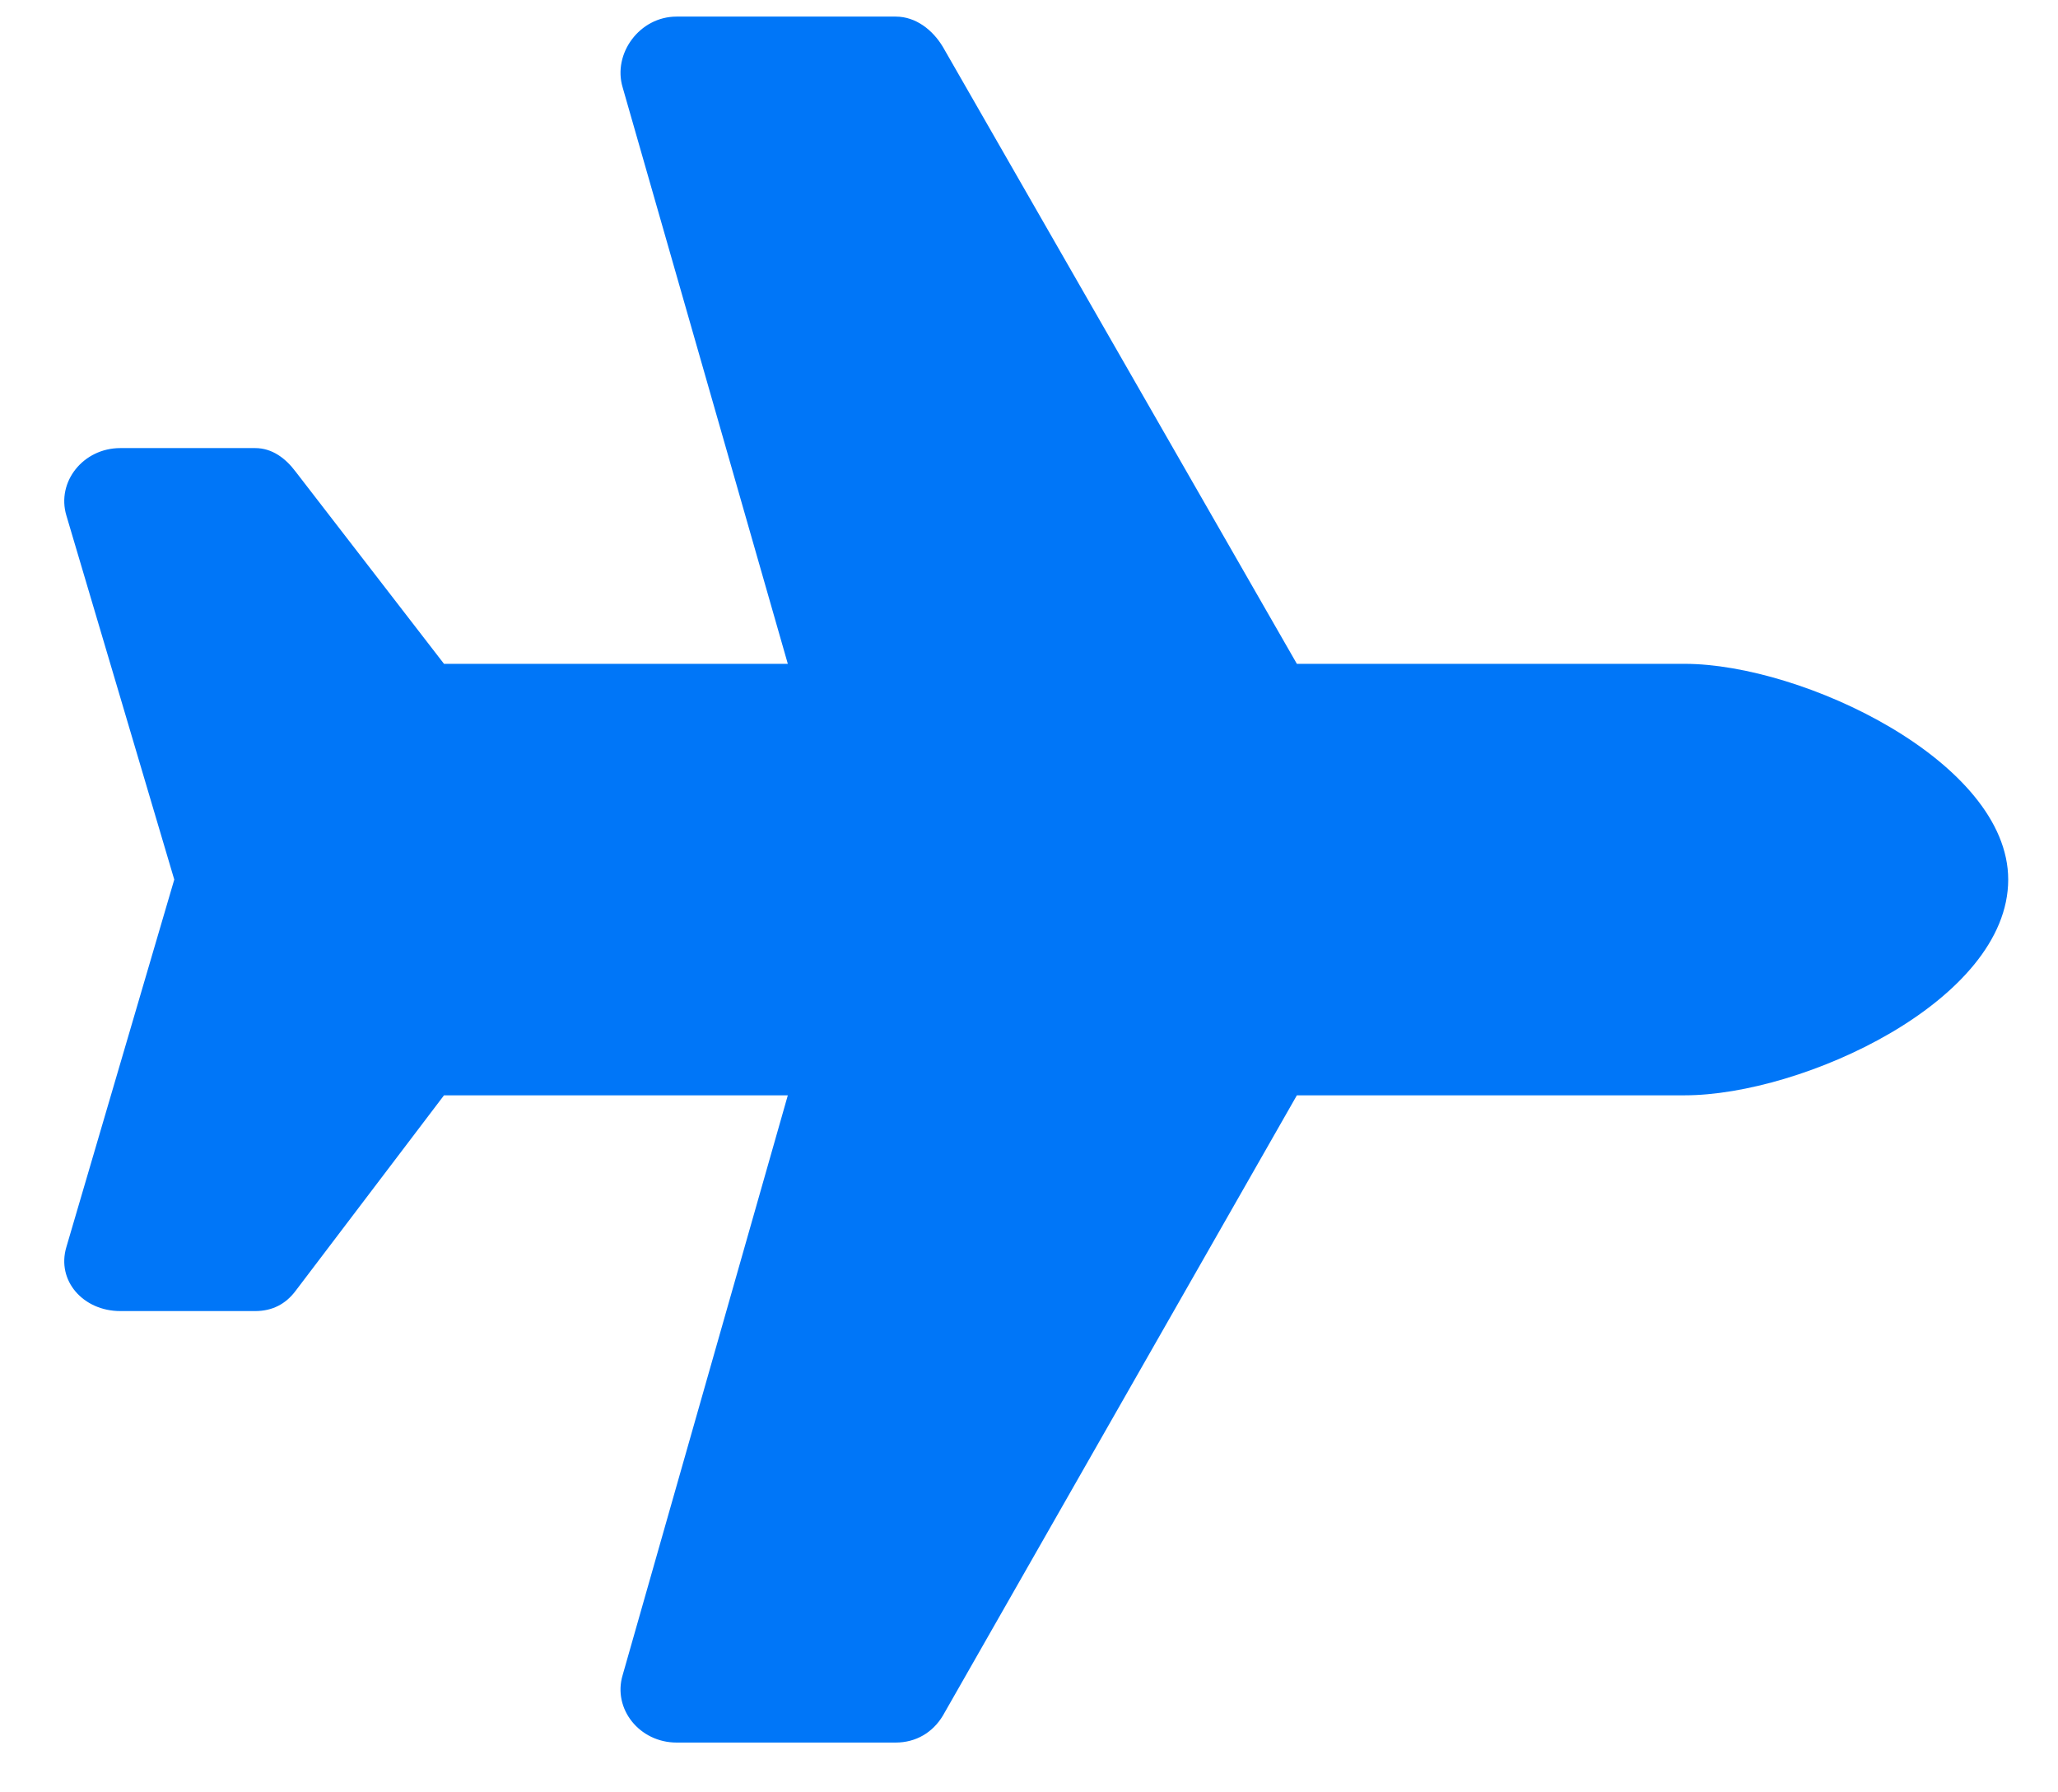<svg width="31" height="27" viewBox="0 0 31 27" fill="none" xmlns="http://www.w3.org/2000/svg">
<path d="M25.375 10H19.535L14.203 0.707C14.051 0.453 13.797 0.25 13.492 0.25H10.191C9.633 0.25 9.227 0.809 9.379 1.316L11.867 10H6.688L4.453 7.105C4.301 6.902 4.098 6.75 3.844 6.75H1.812C1.254 6.75 0.848 7.258 1 7.766L2.625 13.25L1 18.785C0.848 19.293 1.254 19.75 1.812 19.75H3.844C4.098 19.75 4.301 19.648 4.453 19.445L6.688 16.5H11.867L9.379 25.234C9.227 25.742 9.633 26.25 10.191 26.25H13.492C13.797 26.25 14.051 26.098 14.203 25.844L19.535 16.5H25.375C27.152 16.5 30.25 15.078 30.25 13.25C30.25 11.473 27.152 10 25.375 10Z" fill="#0076f8"/>
</svg>
